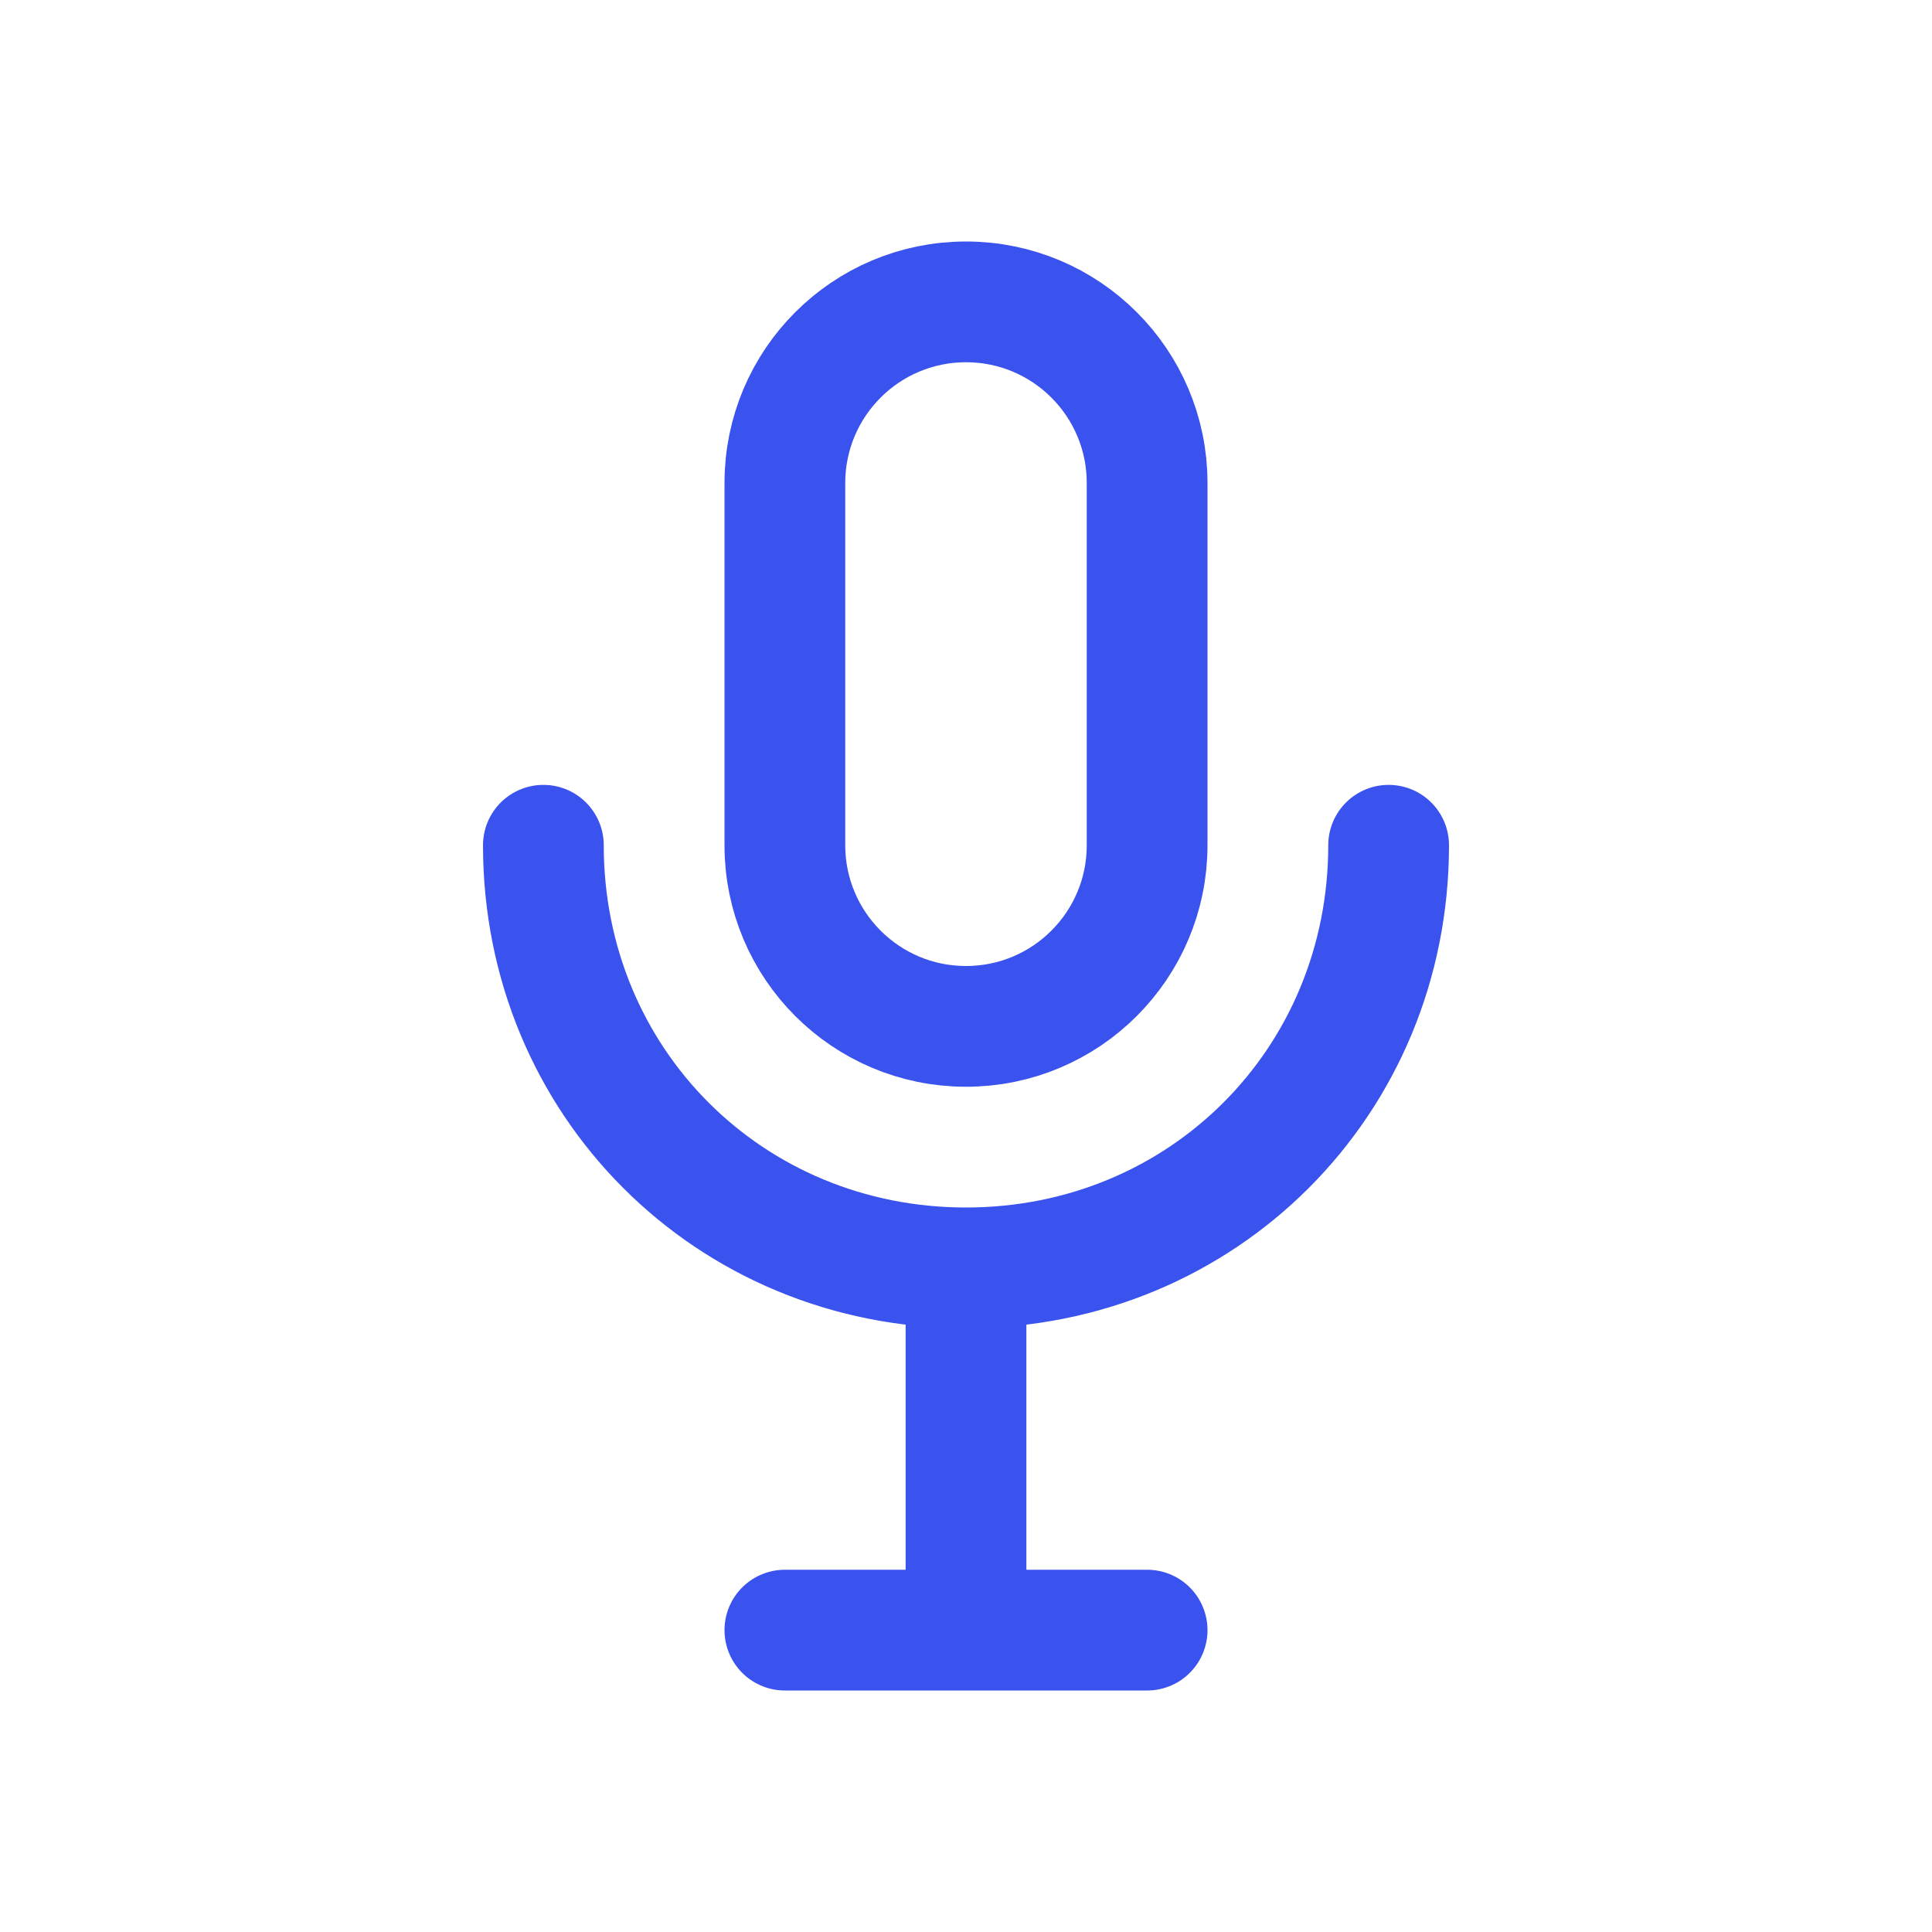 <?xml version="1.0" encoding="utf-8"?>
<svg width="800px" height="800px" viewBox="0 0 24 24" fill="none" xmlns="http://www.w3.org/2000/svg">
<path d="M12 15.75V20.25M12 15.75C14.94 15.75 17.25 13.44 17.25 10.5M12 15.75C9.06 15.75 6.75 13.44 6.75 10.5M9.75 20.25H14.25M12 12.75C10.757 12.75 9.75 11.743 9.75 10.5V6C9.75 4.757 10.757 3.75 12 3.75C13.243 3.75 14.25 4.757 14.25 6V10.5C14.25 11.743 13.243 12.75 12 12.75Z" stroke="#3A52EE" stroke-width="1.5" stroke-linecap="round" stroke-linejoin="round"/>
</svg>